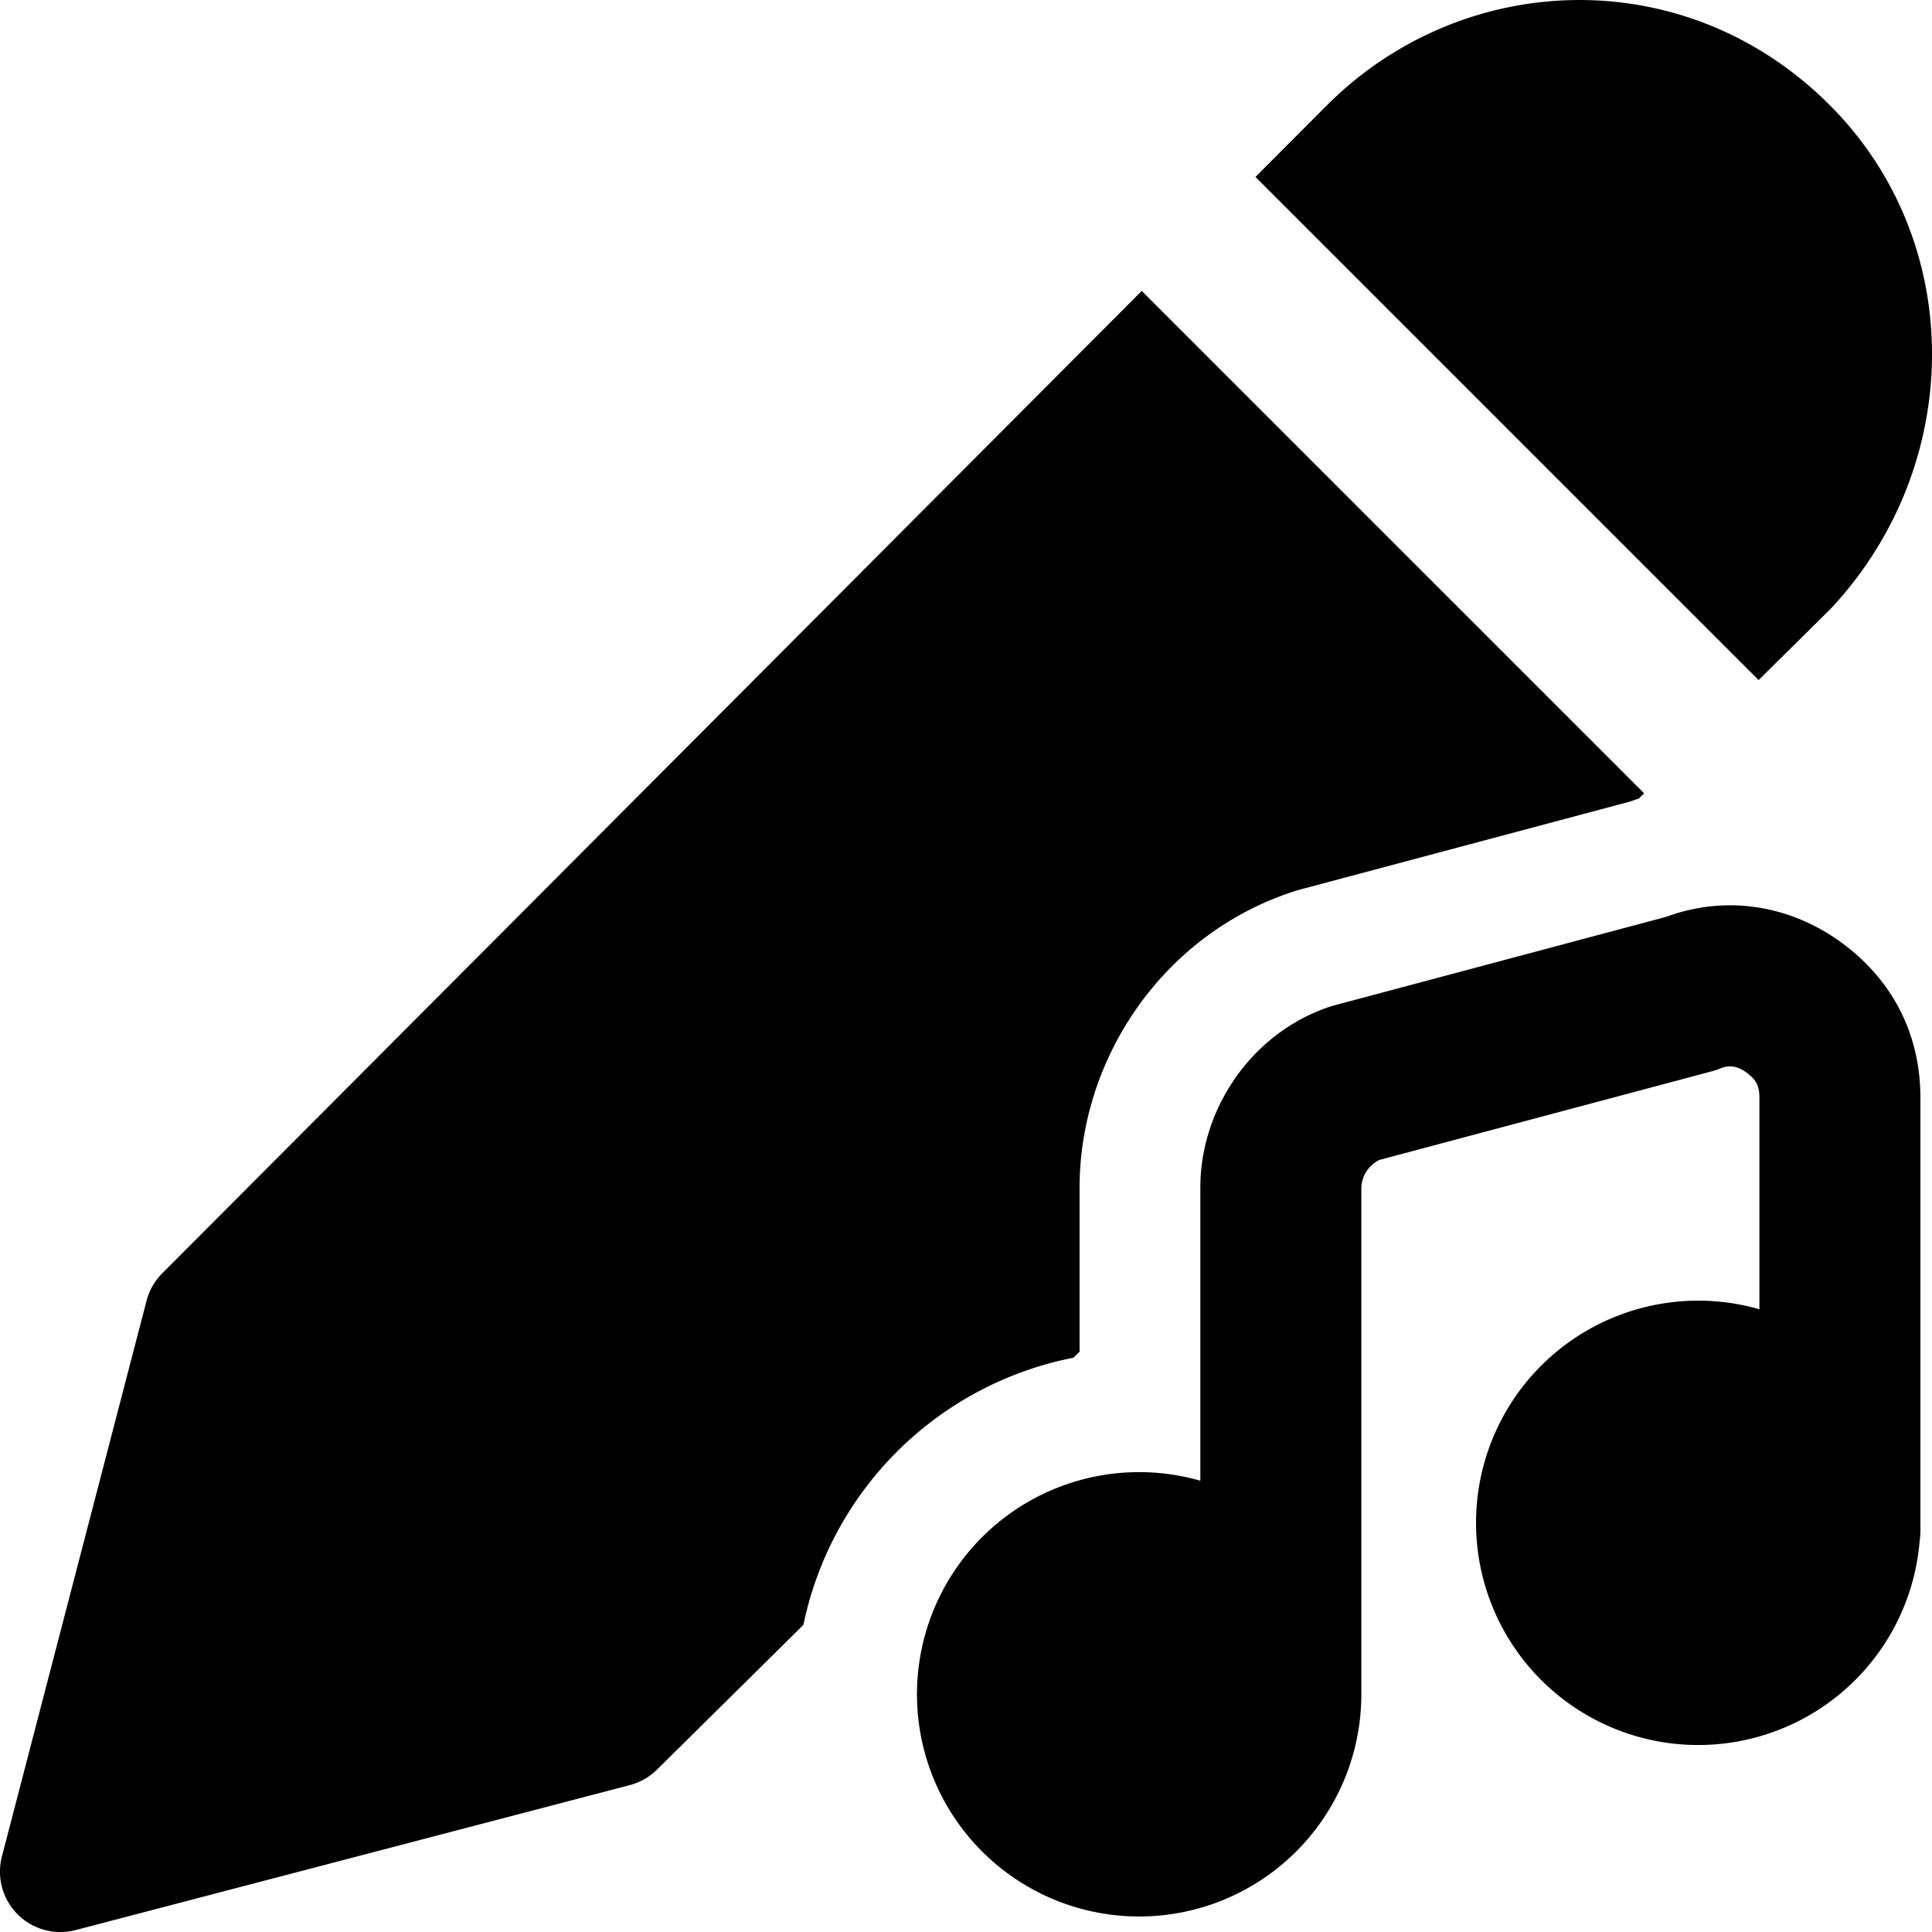 <svg xmlns="http://www.w3.org/2000/svg" fill="none" viewBox="0 0 24 24"><path fill="#000000" fill-rule="evenodd" d="M16.483 1.309c1.676 -1.681 4.447 -1.808 6.25 0 1.699 1.703 1.674 4.465 0.018 6.243a0.647 0.647 0 0 1 -0.021 0.022l-0.884 0.874 -6.25 -6.25 0.887 -0.89Zm-2.3 2.305L2.016 15.817a0.75 0.75 0 0 0 -0.195 0.34L0.024 23.061a0.75 0.75 0 0 0 0.916 0.915l6.885 -1.801a0.75 0.75 0 0 0 0.337 -0.193l1.818 -1.797a4.265 4.265 0 0 1 3.355 -3.319l0.076 -0.075v-2.04c0 -1.575 1.006 -3.125 2.636 -3.669a2.51 2.51 0 0 1 0.146 -0.043l4.057 -1.082c0.036 -0.013 0.071 -0.025 0.107 -0.036l0.067 -0.066 -6.24 -6.24Zm7.348 9.636a0.285 0.285 0 0 0 -0.155 0.021 1.01 1.01 0 0 1 -0.114 0.038l-4.126 1.1a0.4 0.4 0 0 0 -0.225 0.341v6.292l0 0.006a2.76 2.76 0 1 1 -2 -2.654V14.75c0 -0.963 0.625 -1.916 1.61 -2.245a0.984 0.984 0 0 1 0.058 -0.017l4.117 -1.098c0.801 -0.295 1.602 -0.114 2.205 0.338 0.622 0.467 0.955 1.133 0.955 1.911v5.27l0 0.008 0 0.008v0.085a0.932 0.932 0 0 1 -0.01 0.14 2.76 2.76 0 1 1 -1.99 -2.886v-2.625c0 -0.148 -0.037 -0.222 -0.155 -0.311a0.389 0.389 0 0 0 -0.17 -0.079Z" clip-rule="evenodd" stroke-width="1"></path></svg>